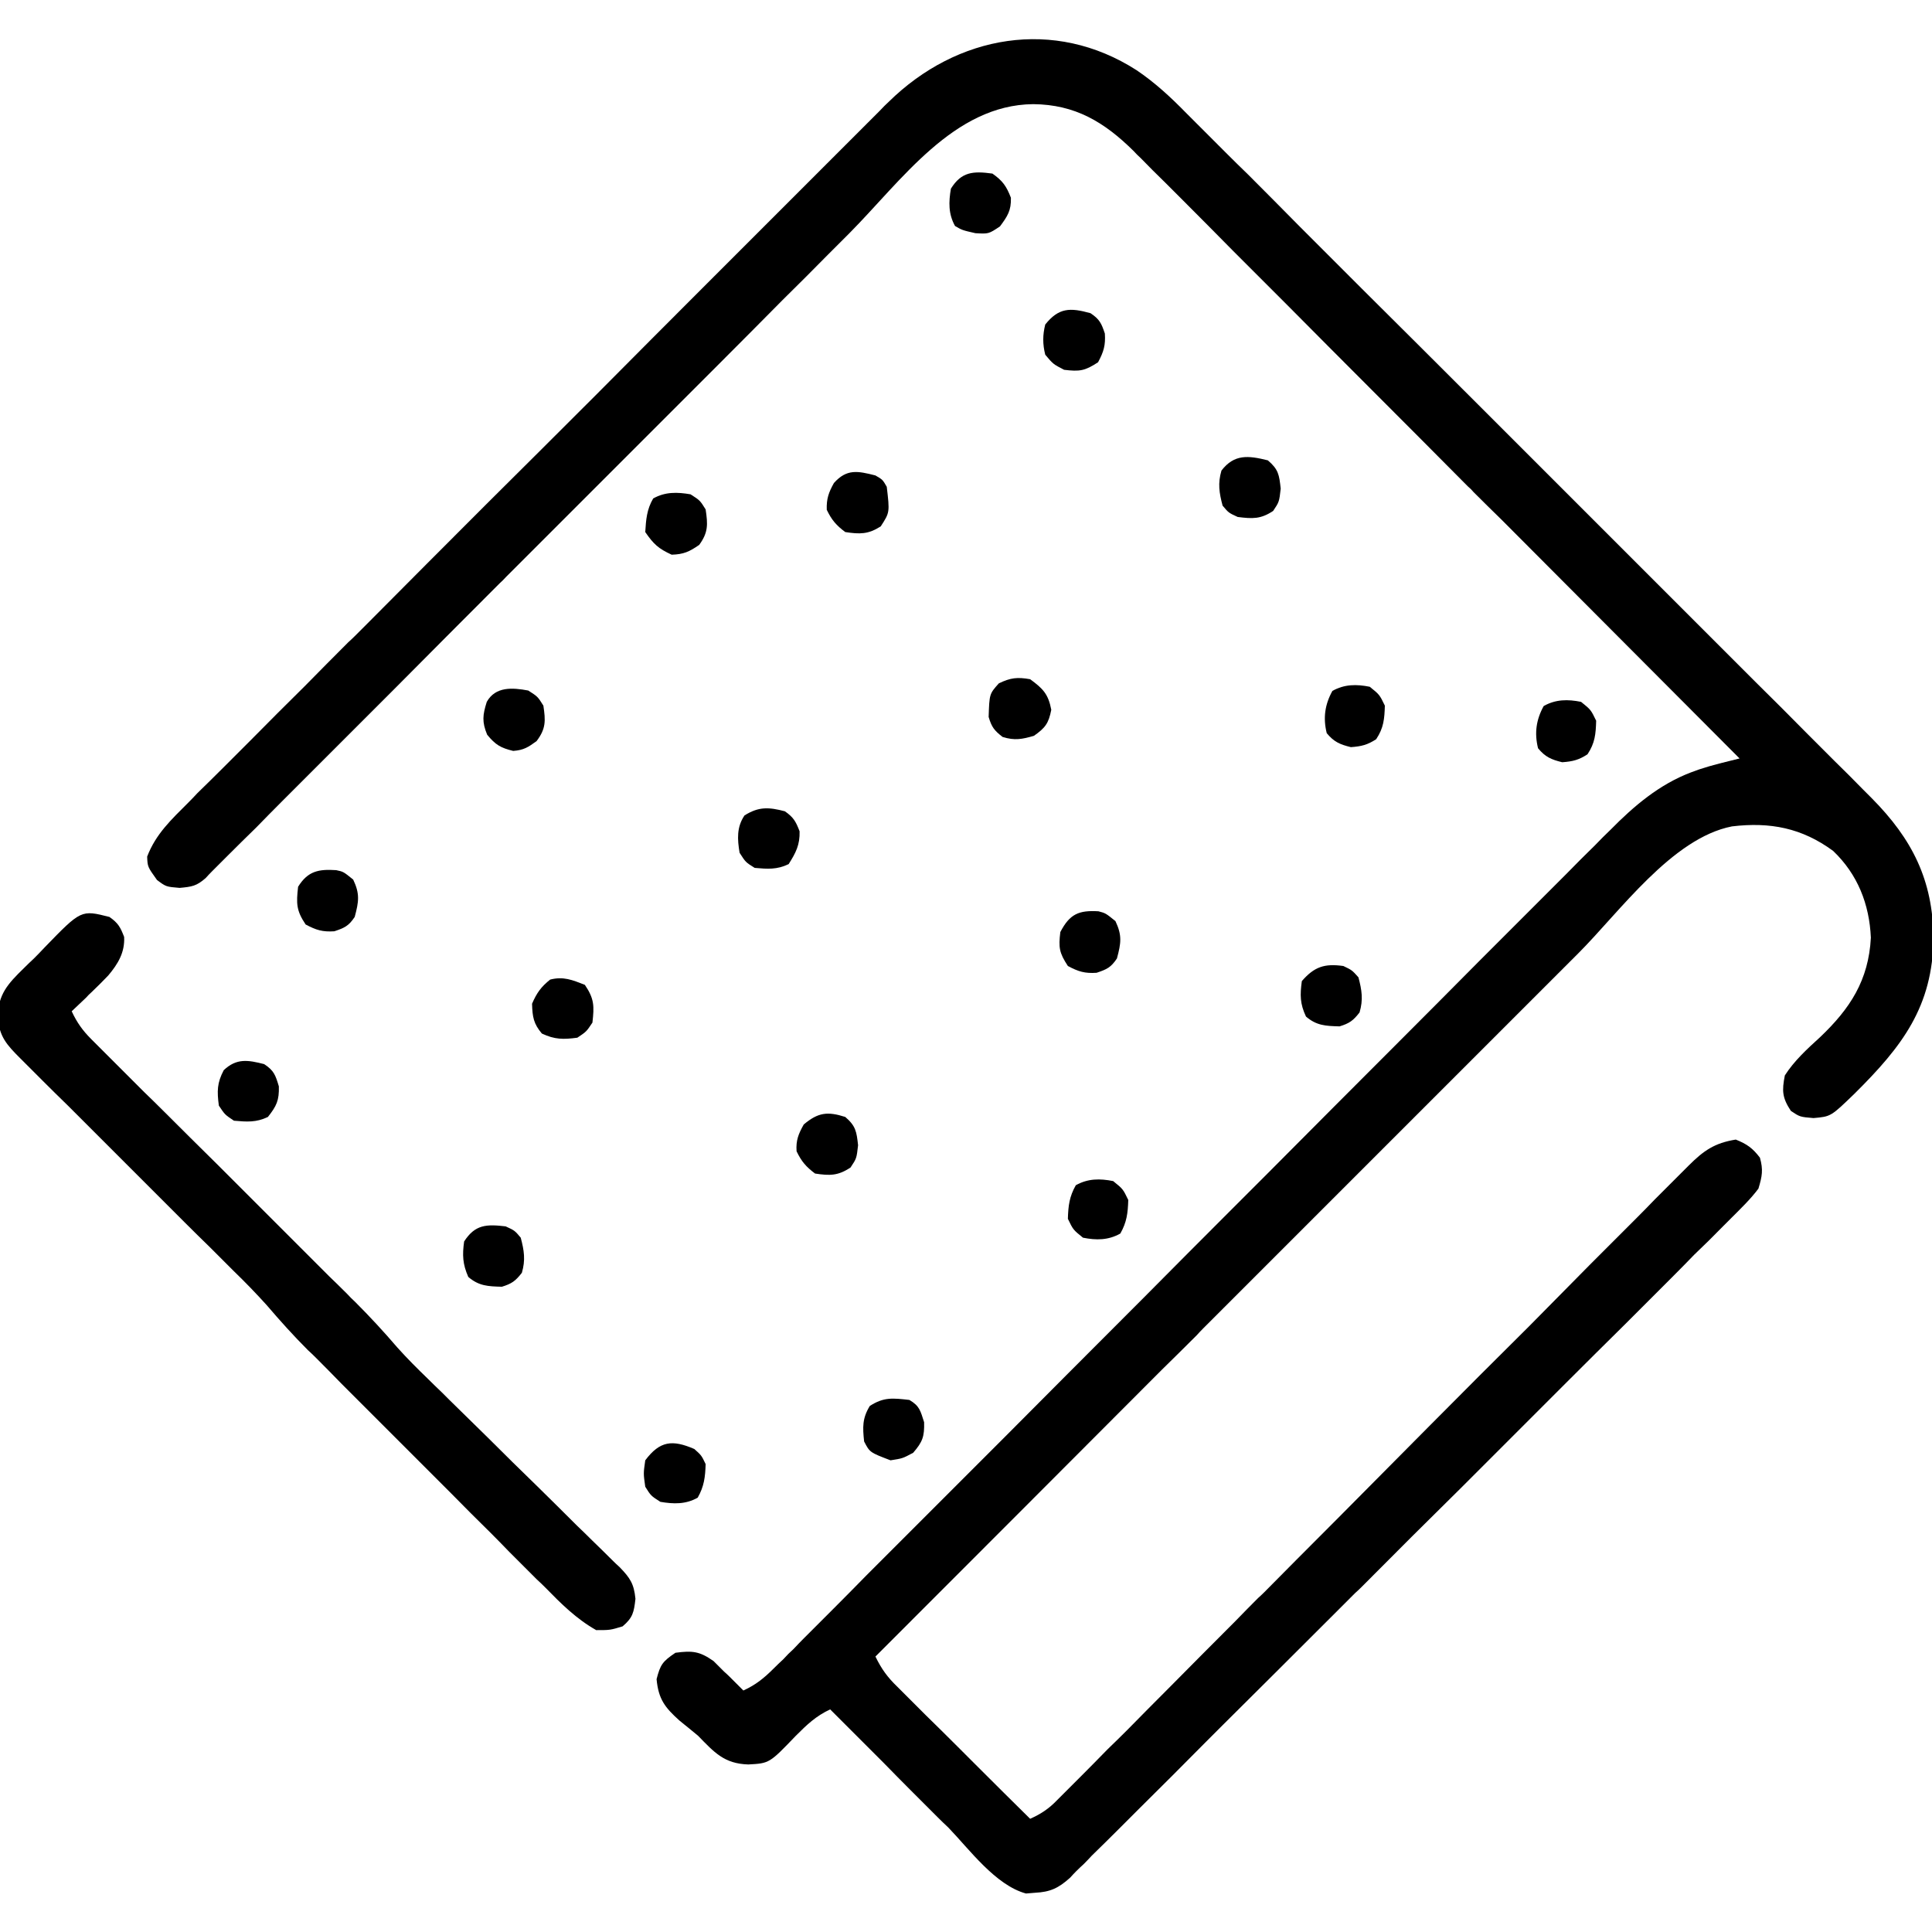 <?xml version="1.0" encoding="UTF-8"?> <svg xmlns="http://www.w3.org/2000/svg" version="1.2" viewBox="0 0 512 512" width="512" height="512"><title>sandpaper</title><style> .s0 { fill: #000000 } </style><path class="s0" d="m301.2 18.6c4.9 3.3 9.1 7.2 13.3 11.5q1.2 1.2 2.4 2.4 4 4 8 8 2.9 2.9 5.8 5.7 7 7 13.9 14 5.7 5.7 11.4 11.4 0.8 0.8 1.6 1.6 1.7 1.7 3.3 3.3 15.5 15.4 30.9 30.8 14.1 14.1 28.2 28.2 14.5 14.5 29 29 8.1 8.1 16.2 16.2 7 6.9 13.9 13.9 3.5 3.5 7 7 3.9 3.8 7.7 7.7c1.1 1.1 1.1 1.1 2.2 2.2 10.8 10.9 16.2 21.7 16.4 37-0.2 18.3-8.3 28.8-20.9 41.3-6.3 6.1-6.3 6.1-10.9 6.5-3.6-0.3-3.6-0.3-6-1.9-2.3-3.5-2.4-5.3-1.6-9.4 2.5-3.9 5.9-7 9.3-10.1 8-7.6 12.9-15.1 13.5-26.4-0.4-8.9-3.5-16.8-10-23-8.3-6.1-16.7-7.7-26.8-6.5-15.9 3.1-29.8 22.7-40.7 33.6q-3.8 3.8-7.5 7.5-6.5 6.5-13 13-9.4 9.4-18.8 18.8-15.3 15.3-30.5 30.5-14.8 14.8-29.6 29.6-0.9 0.9-1.8 1.9-4.6 4.6-9.2 9.1-37.9 38-75.9 76c1.6 3.3 3.2 5.5 5.8 8q1.2 1.2 2.4 2.4 1.2 1.2 2.5 2.5 1.3 1.3 2.6 2.6 4.2 4.1 8.3 8.2 2.8 2.8 5.6 5.6 6.9 6.9 13.8 13.7c2.9-1.3 5-2.7 7.2-5 0.9-0.9 0.9-0.9 1.9-1.9q1-1 2-2 1.1-1.1 2.2-2.2 3.6-3.6 7.2-7.3 2.6-2.5 5.2-5.1 5.5-5.6 11.1-11.2 8.8-8.9 17.6-17.7 3-3.1 6-6.1 0.8-0.7 1.6-1.5 8.5-8.6 17.1-17.2c0.8-0.8 0.8-0.8 1.6-1.6q12.7-12.8 25.4-25.6 13-13.1 26.1-26.1 8-8.1 16-16.2 6.2-6.2 12.4-12.4 2.5-2.5 5-5.1 3.4-3.4 6.9-6.9 1-1 2-2c4-4 6.9-6 12.5-6.9 3 1.2 4.5 2.3 6.4 4.8 0.9 3.2 0.6 4.9-0.4 8.2-2.1 2.8-4.6 5.2-7.1 7.7-1.1 1.1-1.1 1.1-2.3 2.3q-3.7 3.8-7.6 7.5-2.7 2.8-5.4 5.5-6.6 6.6-13.2 13.2-7.7 7.6-15.4 15.3-13.8 13.8-27.5 27.5-13.4 13.2-26.7 26.6-0.8 0.8-1.7 1.6-3.3 3.3-6.6 6.6-14.2 14.2-28.5 28.4-2.3 2.3-4.6 4.6-8.7 8.8-17.5 17.5-2.7 2.7-5.3 5.3-3.6 3.6-7.3 7.2-1 1.1-2.1 2.2-1 0.9-2 1.9-0.8 0.8-1.6 1.7c-3.1 2.8-5.3 3.8-9.3 4q-1.2 0.1-2.4 0.2c-8.1-2.2-15-11.7-20.6-17.5q-1.4-1.3-2.8-2.7-3.5-3.5-7.1-7.1-3.6-3.6-7.2-7.3-7.1-7.1-14.2-14.2c-3.8 1.8-6.1 4-9.1 7-7 7.3-7 7.3-12.6 7.6-6.4-0.2-9-3.2-13.3-7.6q-2.4-2-4.9-4c-3.9-3.5-5.6-5.7-6.1-11 1-3.9 1.6-4.7 5-7 4.5-0.6 6.4-0.4 10.1 2.2q1.4 1.4 2.8 2.8 0.8 0.7 1.5 1.4 1.8 1.8 3.6 3.6c3.3-1.5 5.5-3.3 8.1-5.9q1.2-1.2 2.5-2.4c1.3-1.4 1.3-1.4 2.7-2.7q1.4-1.5 2.8-2.9 4-4 7.9-7.9 4.3-4.3 8.5-8.6 7.4-7.4 14.8-14.8 10.7-10.7 21.4-21.4 17.3-17.4 34.7-34.8 1-1 2.1-2.1 11.5-11.6 23.1-23.2 4.2-4.2 8.4-8.4 1-1 2.1-2.1 17.2-17.3 34.5-34.6 10.7-10.7 21.3-21.4 7.3-7.3 14.6-14.6 4.3-4.3 8.5-8.5 3.8-3.9 7.7-7.7 2-2.1 4.1-4.1c6.2-6.3 12.9-12 21.3-15.2q1.1-0.4 2.2-0.8c3.6-1.2 7.1-2 10.7-2.9q-31.5-31.6-63-63.2-3.8-3.7-7.5-7.4c-0.7-0.8-0.7-0.8-1.5-1.5q-12-12.1-24-24.1-12.3-12.3-24.6-24.7-6.9-6.9-13.8-13.8-6.5-6.6-13-13.1-2.4-2.4-4.8-4.8-3.3-3.2-6.5-6.5-1-0.9-1.9-1.9c-7.8-7.7-15.5-12.3-26.6-12.4-21.1 0.2-34.9 20.3-48.7 34.2q-2.8 2.8-5.6 5.6-6 6.1-12.1 12.1-8.7 8.8-17.4 17.5-14.2 14.2-28.4 28.4-0.8 0.8-1.7 1.7-6 6-12 12-6.9 6.9-13.8 13.8-0.8 0.9-1.7 1.7-14.2 14.2-28.3 28.4-8.7 8.7-17.4 17.4-6 6-12 12-3.4 3.4-6.8 6.9-3.8 3.7-7.5 7.4-1.1 1.1-2.2 2.2-1 1-2 2-0.9 0.9-1.7 1.8c-2.4 2.1-3.6 2.3-6.9 2.6-3.6-0.3-3.6-0.3-6-2.1-2.5-3.5-2.5-3.5-2.6-6.2 2.3-6 6.4-9.8 10.9-14.3q1.2-1.2 2.4-2.5 3.4-3.3 6.8-6.7 3.7-3.7 7.3-7.3 7.1-7.2 14.3-14.3 5.8-5.9 11.6-11.7 0.9-0.8 1.7-1.6 1.7-1.7 3.4-3.4 15.7-15.8 31.5-31.6 14.5-14.4 28.9-28.8 14.8-14.9 29.6-29.7 8.3-8.3 16.6-16.6 7.1-7.1 14.2-14.2 3.6-3.6 7.2-7.2 3.9-3.9 7.8-7.8 1.1-1.2 2.3-2.3c18.1-17.8 43.9-22.4 65.7-8.4z"></path><path class="s0" d="m29 243c2.3 1.6 2.9 2.7 3.9 5.3 0.2 4.1-1.6 7.1-4.2 10.2q-2.1 2.2-4.4 4.4-0.8 0.7-1.5 1.5-1.9 1.8-3.8 3.6c1.4 3 2.9 5.1 5.2 7.4 1 1 1 1 2 2 1.1 1.1 1.1 1.1 2.2 2.2q1.1 1.1 2.3 2.3 3.7 3.7 7.5 7.5 2.7 2.6 5.3 5.2 6.9 6.9 13.9 13.8 11 11 22.1 22.1 3.8 3.8 7.7 7.7 2.4 2.3 4.8 4.7 1 1.1 2.1 2.1c3.9 3.9 7.6 7.9 11.2 12.1 2.6 2.9 5.3 5.6 8.1 8.3q1.8 1.8 3.7 3.6 1 1 1.9 1.9 5.2 5.1 10.3 10.1 6.5 6.5 13 12.8 5.3 5.2 10.6 10.5 2 1.9 4 3.9 2.8 2.7 5.6 5.5 0.8 0.8 1.7 1.6c2.8 2.9 3.8 4.4 4.2 8.4-0.4 3.6-0.7 5-3.4 7.3-3.3 1-3.3 1-7 1-5.3-3-9.3-7-13.5-11.3q-1.1-1.1-2.3-2.2-3.6-3.6-7.2-7.2-2.5-2.6-5-5.1-5.3-5.2-10.5-10.5-6.8-6.8-13.5-13.5-5.2-5.2-10.4-10.4-2.5-2.5-5-5-3.4-3.5-6.9-7-1-1-2.1-2c-3.8-3.8-7.4-7.8-10.9-11.9-2.8-3.1-5.7-6.1-8.7-9q-1-1-2-2-2.2-2.2-4.3-4.3-3.4-3.3-6.8-6.7-7.1-7.1-14.3-14.3-8.3-8.3-16.6-16.6-3.4-3.3-6.7-6.6-2-2-4.1-4.1-0.9-0.9-1.8-1.8c-3.7-3.7-5.6-5.8-6-11 0.1-6 2.7-8.8 6.9-12.9q1.3-1.3 2.7-2.6 1.5-1.5 2.9-3c9.6-9.9 9.6-9.9 17.1-8z"></path><path class="s0" d="m134 325c2.4 1.1 2.4 1.1 4 3 0.9 3.4 1.3 5.9 0.3 9.3-1.7 2.2-2.7 2.9-5.3 3.7-3.7-0.1-6.1-0.2-8.9-2.6-1.5-3.4-1.6-5.8-1.1-9.4 2.9-4.5 5.9-4.6 11-4z"></path><path class="s0" d="m336 122c2.8 2.4 3 3.8 3.4 7.5-0.4 3.5-0.4 3.5-2 5.9-3.3 2.2-5.5 2.1-9.4 1.6-2.4-1.1-2.4-1.1-4-3-0.9-3.4-1.3-5.9-0.3-9.3 3.4-4.4 7.1-4 12.3-2.7z"></path><path class="s0" d="m356 256c2.3 1.1 2.3 1.1 4 3 0.9 3.4 1.3 5.9 0.3 9.3-1.7 2.2-2.7 2.9-5.3 3.7-3.7-0.1-6.1-0.2-8.9-2.6-1.6-3.4-1.6-5.7-1.1-9.4 3.3-3.8 6-4.7 11-4z"></path><path class="s0" d="m273 180c3.4 2.5 4.8 3.9 5.6 8.1-0.7 3.6-1.6 4.8-4.6 6.9-3.1 0.9-5.1 1.3-8.3 0.3-2.2-1.7-2.9-2.6-3.7-5.3 0.2-6.1 0.2-6.1 2.7-8.9 3.1-1.5 4.9-1.7 8.3-1.1z"></path><path class="s0" d="m70 282c2.6 1.7 3 2.9 3.9 5.9 0.1 3.7-0.6 5.2-2.9 8.1-3.1 1.5-5.6 1.3-9 1-2.4-1.6-2.4-1.6-4-4-0.5-3.8-0.5-6 1.3-9.4 3.4-3.2 6.4-2.7 10.7-1.6z"></path><path class="s0" d="m155 261c2.5 3.7 2.5 5.6 2 10-1.6 2.4-1.6 2.4-4 4-3.7 0.5-6 0.5-9.4-1.1-2.2-2.6-2.5-4.4-2.6-7.9 1.2-2.8 2.4-4.5 4.8-6.4 3.5-0.9 5.9 0.1 9.2 1.4z"></path><path class="s0" d="m291.1 241.5c1.9 0.5 1.9 0.5 4.5 2.6 1.8 3.8 1.5 5.8 0.4 9.9-1.6 2.4-2.7 2.9-5.4 3.8-3.1 0.2-4.8-0.3-7.6-1.8-2.3-3.5-2.5-4.9-2-9 2.5-4.8 4.9-5.8 10.1-5.5z"></path><path class="s0" d="m89.1 230.6c1.9 0.4 1.9 0.4 4.5 2.5 1.8 3.8 1.5 5.8 0.4 9.9-1.6 2.4-2.7 2.9-5.4 3.8-3.1 0.2-4.8-0.3-7.6-1.8-2.5-3.7-2.5-5.6-2-10 2.6-4.2 5.5-4.7 10.1-4.4z"></path><path class="s0" d="m208 215c2.3 1.6 2.9 2.7 3.9 5.3 0.1 3.6-1 5.7-2.9 8.7-3.1 1.5-5.6 1.3-9 1-2.4-1.5-2.4-1.5-4-4-0.6-3.6-0.8-6.8 1.3-9.9 3.8-2.4 6.5-2.2 10.7-1.1z"></path><path class="s0" d="m183 131c2.5 1.6 2.5 1.6 4 4 0.6 4 0.7 6.1-1.7 9.4-2.6 1.8-4.1 2.5-7.3 2.6-3.5-1.6-4.8-2.8-7-6 0.2-3.3 0.4-6 2.1-8.9 3.2-1.8 6.4-1.7 9.9-1.1z"></path><path class="s0" d="m289 83c2.4 1.6 2.9 2.7 3.8 5.4 0.2 3.1-0.3 4.8-1.8 7.6-3.5 2.3-4.9 2.5-9 2-2.9-1.5-2.9-1.5-5-4-0.7-2.8-0.7-5.2 0-8 3.6-4.5 6.6-4.5 12-3z"></path><path class="s0" d="m263 46c2.7 1.9 3.7 3.3 4.9 6.4 0.1 3.4-0.9 4.9-2.9 7.6-3 2-3 2-6.5 1.8-3.5-0.8-3.5-0.8-5.4-1.9-1.8-3.2-1.7-6.4-1.1-9.9 2.8-4.5 5.9-4.7 11-4z"></path><path class="s0" d="m184 384c1.9 1.7 1.9 1.7 3 4-0.1 3.4-0.4 5.9-2.1 8.9-3.2 1.8-6.4 1.7-9.9 1.1-2.5-1.6-2.5-1.6-4-4-0.5-3.5-0.5-3.5 0-7 3.9-5.2 7.2-5.5 13-3z"></path><path class="s0" d="m241 371c2.7 1.6 2.9 2.8 3.9 5.9 0.1 3.8-0.4 5.2-2.9 8.1-2.8 1.5-2.8 1.5-6 2-5.5-2.1-5.5-2.1-7-5-0.4-3.8-0.5-6.1 1.5-9.4 3.7-2.4 6.1-2.1 10.5-1.6z"></path><path class="s0" d="m224 296c2.8 2.4 3 3.9 3.4 7.5-0.4 3.5-0.4 3.5-2 5.9-3.3 2.2-5.5 2.2-9.4 1.6-2.4-1.8-3.6-3.2-4.9-5.9-0.2-2.9 0.5-4.6 1.9-7.1 3.8-3.2 6.3-3.5 11-2z"></path><path class="s0" d="m419 186c2.6 2.1 2.6 2.1 4 5-0.1 3.5-0.3 5.9-2.3 8.9-2.3 1.5-3.9 1.9-6.7 2.1-2.9-0.7-4.5-1.4-6.4-3.7-1-4-0.5-7.6 1.5-11.2 3.2-1.8 6.4-1.8 9.9-1.1z"></path><path class="s0" d="m140 183c2.5 1.6 2.5 1.6 4 4 0.6 4 0.7 6.1-1.8 9.4-2.2 1.6-3.4 2.4-6.2 2.6-3.3-0.8-4.7-1.6-6.9-4.3-1.4-3.4-1.2-5.2-0.1-8.7 2.3-4.1 6.8-3.8 11-3z"></path><path class="s0" d="m363 182c2.6 2.1 2.6 2.1 4 5-0.1 3.5-0.3 5.9-2.3 8.9-2.3 1.5-3.9 1.9-6.7 2.1-2.9-0.7-4.5-1.4-6.4-3.7-1-4-0.5-7.6 1.5-11.2 3.2-1.8 6.4-1.8 9.9-1.1z"></path><path class="s0" d="m232 126c1.9 1.1 1.9 1.1 3 3 0.8 6.8 0.8 6.8-1.6 10.5-3.3 2.1-5.5 2.1-9.4 1.5-2.4-1.8-3.6-3.2-4.9-5.9-0.1-2.9 0.5-4.6 1.9-7.1 3.4-3.8 6.3-3.2 11-2z"></path><path class="s0" d="m295 313c2.6 2.1 2.6 2.1 4 5-0.1 3.5-0.4 5.9-2.1 8.9-3.2 1.8-6.4 1.8-9.9 1.1-2.6-2.1-2.6-2.1-4-5 0.1-3.5 0.4-5.9 2.1-8.9 3.2-1.8 6.4-1.8 9.9-1.1z"></path></svg> 